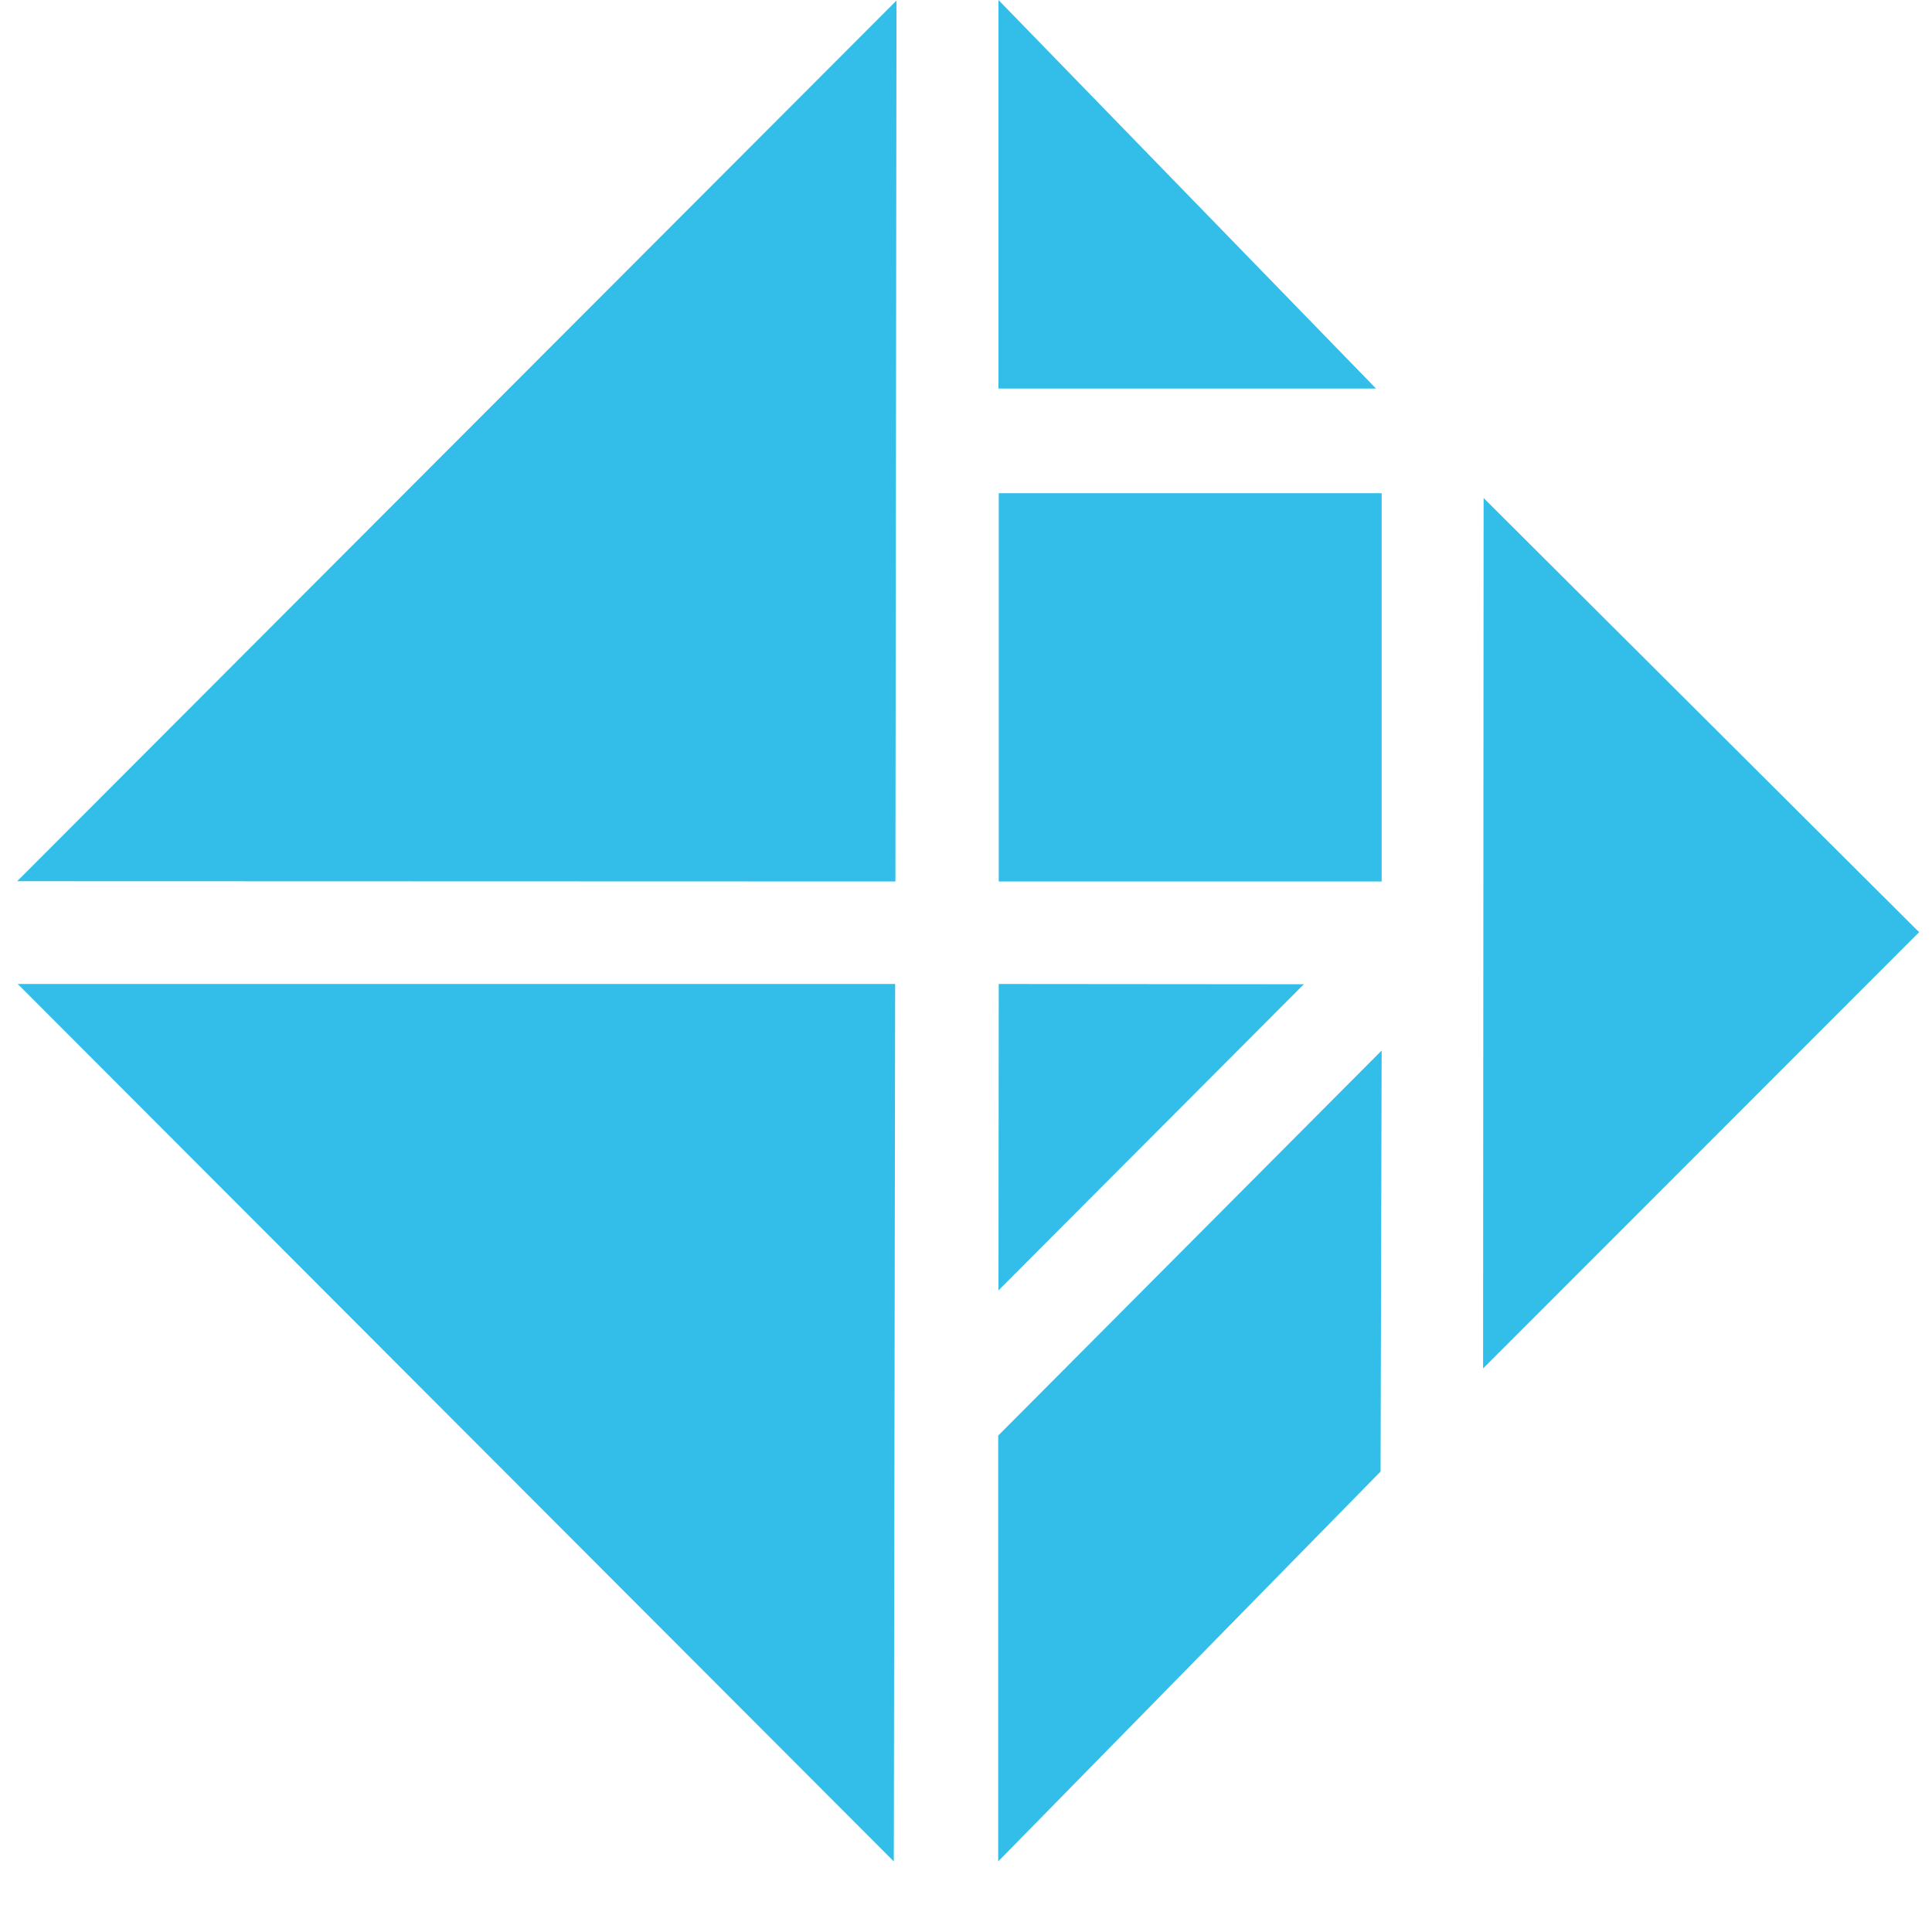 <?xml version="1.0" encoding="UTF-8"?>
<svg id="Layer_1" data-name="Layer 1" xmlns="http://www.w3.org/2000/svg" xmlns:xlink="http://www.w3.org/1999/xlink" viewBox="0 0 72 72">
  <defs>
    <style>
      .cls-1 {
        fill: none;
      }

      .cls-2 {
        fill: #33bee9;
      }

      .cls-3 {
        clip-path: url(#clippath);
      }
    </style>
    <clipPath id="clippath">
      <rect class="cls-1" width="72" height="69.37"/>
    </clipPath>
  </defs>
  <g class="cls-3">
    <polygon class="cls-2" points=".66 36.67 33.31 69.37 33.36 36.67 .66 36.67"/>
    <polygon class="cls-2" points="33.41 .02 .64 32.84 33.37 32.85 33.41 .02"/>
    <polygon class="cls-2" points="51.28 14.48 37.21 0 37.21 14.48 51.28 14.48"/>
    <polygon class="cls-2" points="71.52 34.74 55.29 18.56 55.27 51 71.52 34.74"/>
    <polygon class="cls-2" points="37.22 36.67 37.21 48.09 48.59 36.68 37.22 36.67"/>
    <polygon class="cls-2" points="37.2 53.5 37.2 69.37 51.45 54.84 51.49 39.15 37.2 53.5"/>
    <rect class="cls-2" x="37.22" y="18.38" width="14.27" height="14.47"/>
  </g>
</svg>